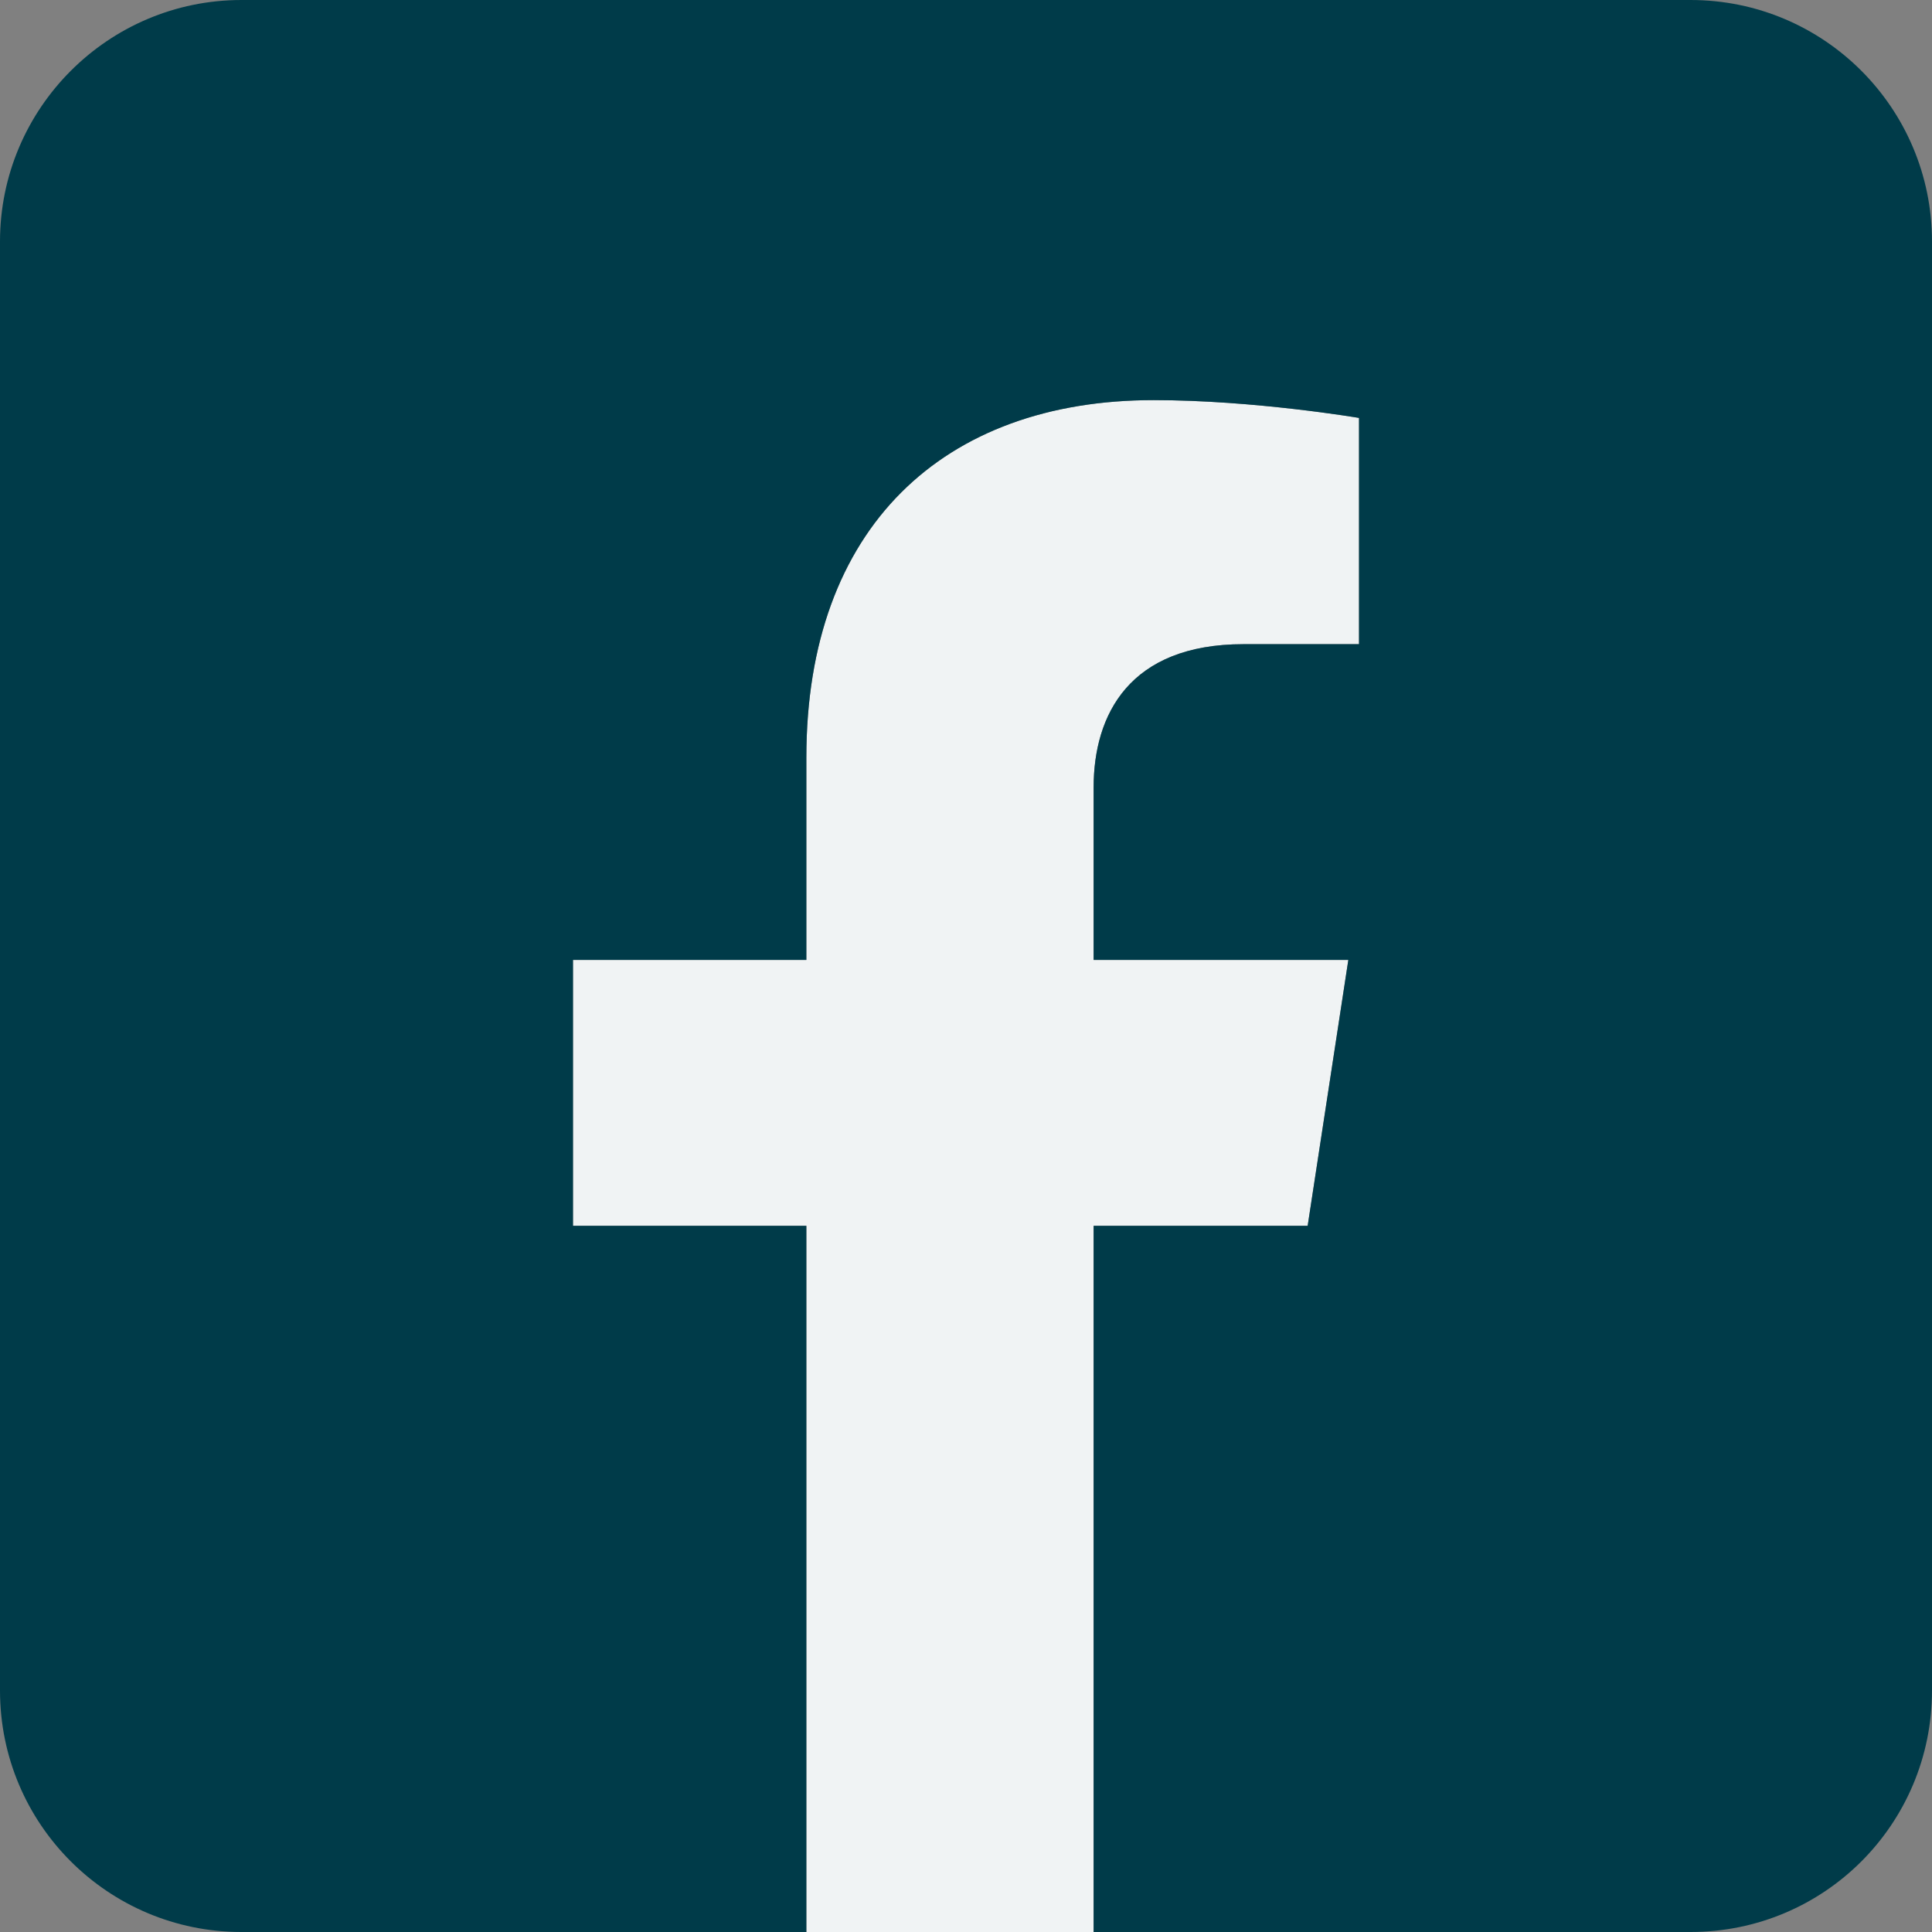 <?xml version="1.0" encoding="UTF-8"?> <svg xmlns="http://www.w3.org/2000/svg" id="Layer_1" data-name="Layer 1" width="38" height="38" viewBox="0 0 38 38"><rect x="0" y="0" width="38" height="38" fill="#808080" stroke="none"/><defs><style> .cls-1 { fill: #003b49; } .cls-2 { fill: #f0f3f4; } </style></defs><path class="cls-2" d="M21.51,15.49v3.39h5.01l-.8,5.23h-4.21v13.89h-5.65v-13.89h-4.59v-5.23h4.59v-3.98c0-4.53,2.7-7.03,6.83-7.03,1.98,0,4.04.35,4.04.35v4.45h-2.27c-2.25,0-2.95,1.39-2.95,2.82Z"></path><path class="cls-1" d="M38,4.75v28.5c0,2.63-2.12,4.75-4.75,4.75h-11.74v-13.89h4.21l.8-5.23h-5.01v-3.39c0-1.43.7-2.82,2.95-2.82h2.27v-4.45s-2.06-.35-4.04-.35c-4.13,0-6.83,2.5-6.83,7.03v3.98h-4.59v5.23h4.59v13.89H4.75c-2.62,0-4.75-2.12-4.75-4.75V4.75C0,2.13,2.13,0,4.75,0h28.5c2.63,0,4.75,2.13,4.75,4.75Z"></path></svg> 